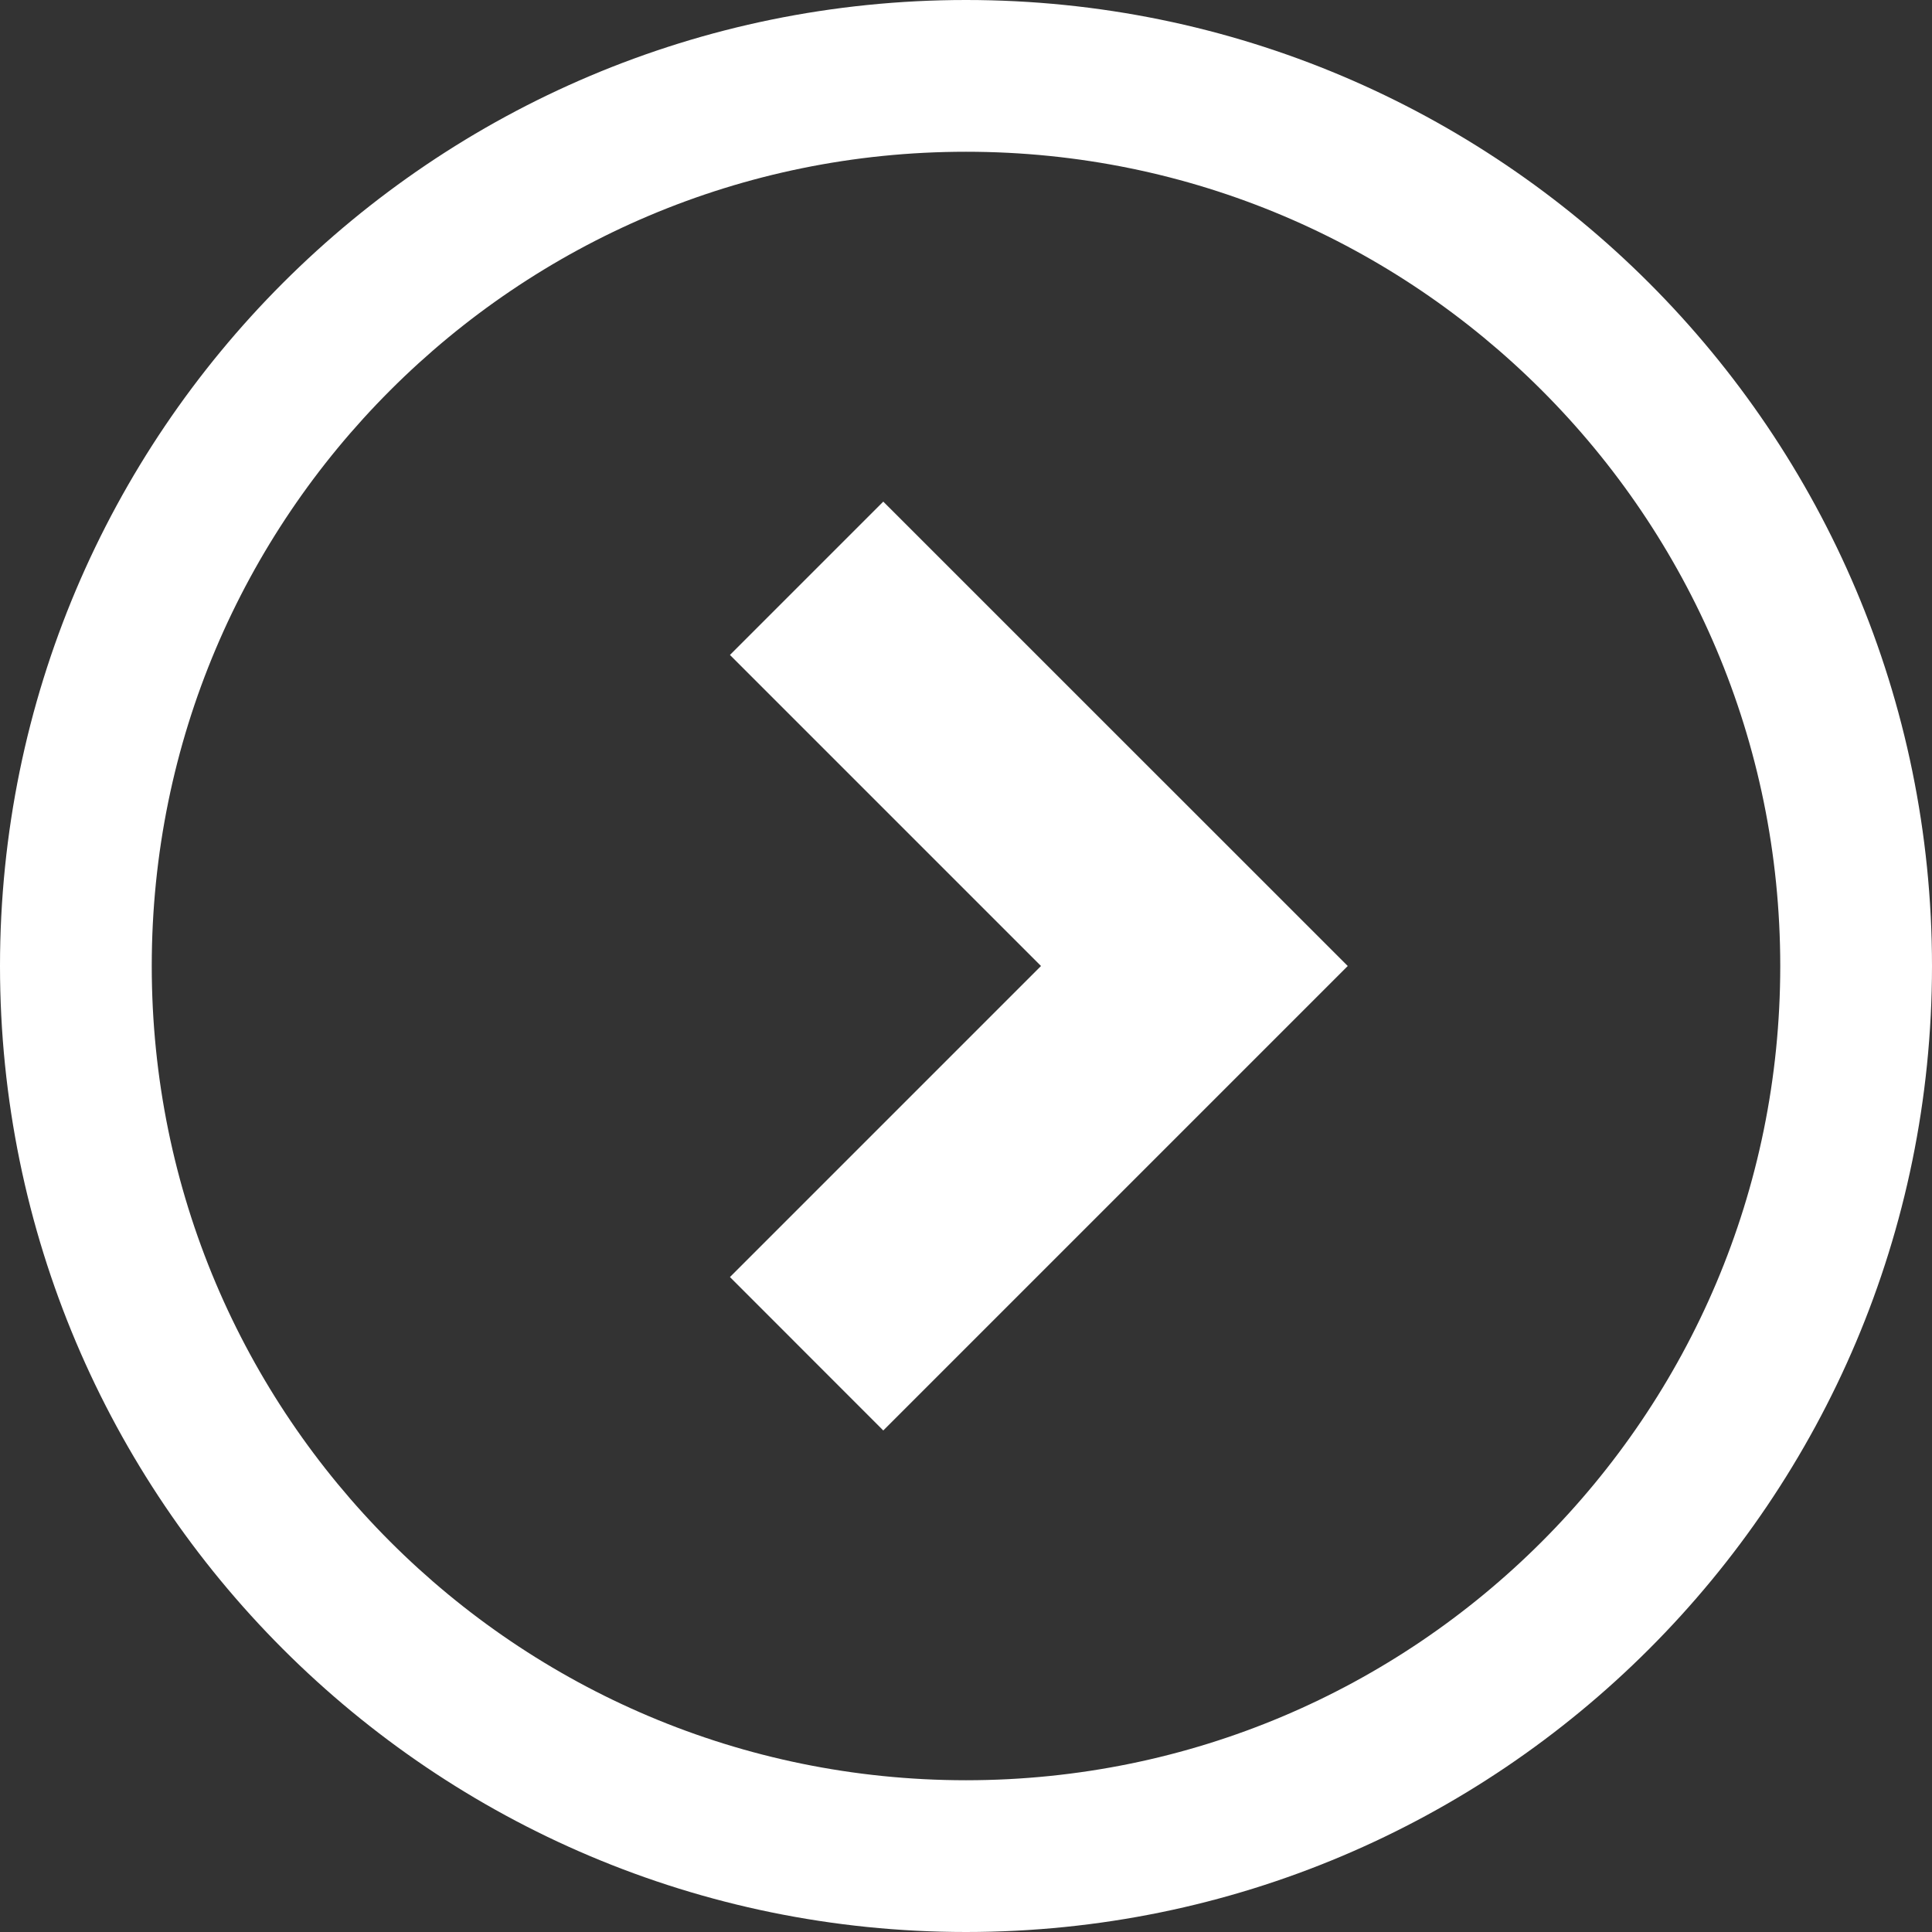 <svg width="22" height="22" viewBox="0 0 22 22" fill="none" xmlns="http://www.w3.org/2000/svg">
<rect x="0" y="0" width="22" height="22" fill="#333333" stroke="none"/>
<path d="M8.312 7.458L11.854 11L8.312 14.542L10.058 16.289L15.347 11L10.058 5.712L8.312 7.458Z" fill="white"/>
<path d="M11 0C4.924 0.001 0.001 4.924 0 11C0.001 17.076 4.924 21.999 11 22C17.076 21.999 21.999 17.076 22 11C21.999 4.924 17.076 0.001 11 0ZM17.556 17.556C15.876 19.236 13.563 20.271 11 20.272C8.437 20.271 6.124 19.236 4.444 17.556C2.764 15.876 1.728 13.563 1.728 11C1.728 8.437 2.764 6.124 4.444 4.444C6.124 2.764 8.437 1.728 11 1.728C13.563 1.728 15.876 2.764 17.556 4.444C19.236 6.124 20.272 8.437 20.272 11C20.272 13.563 19.236 15.876 17.556 17.556Z" fill="white"/>
</svg>

